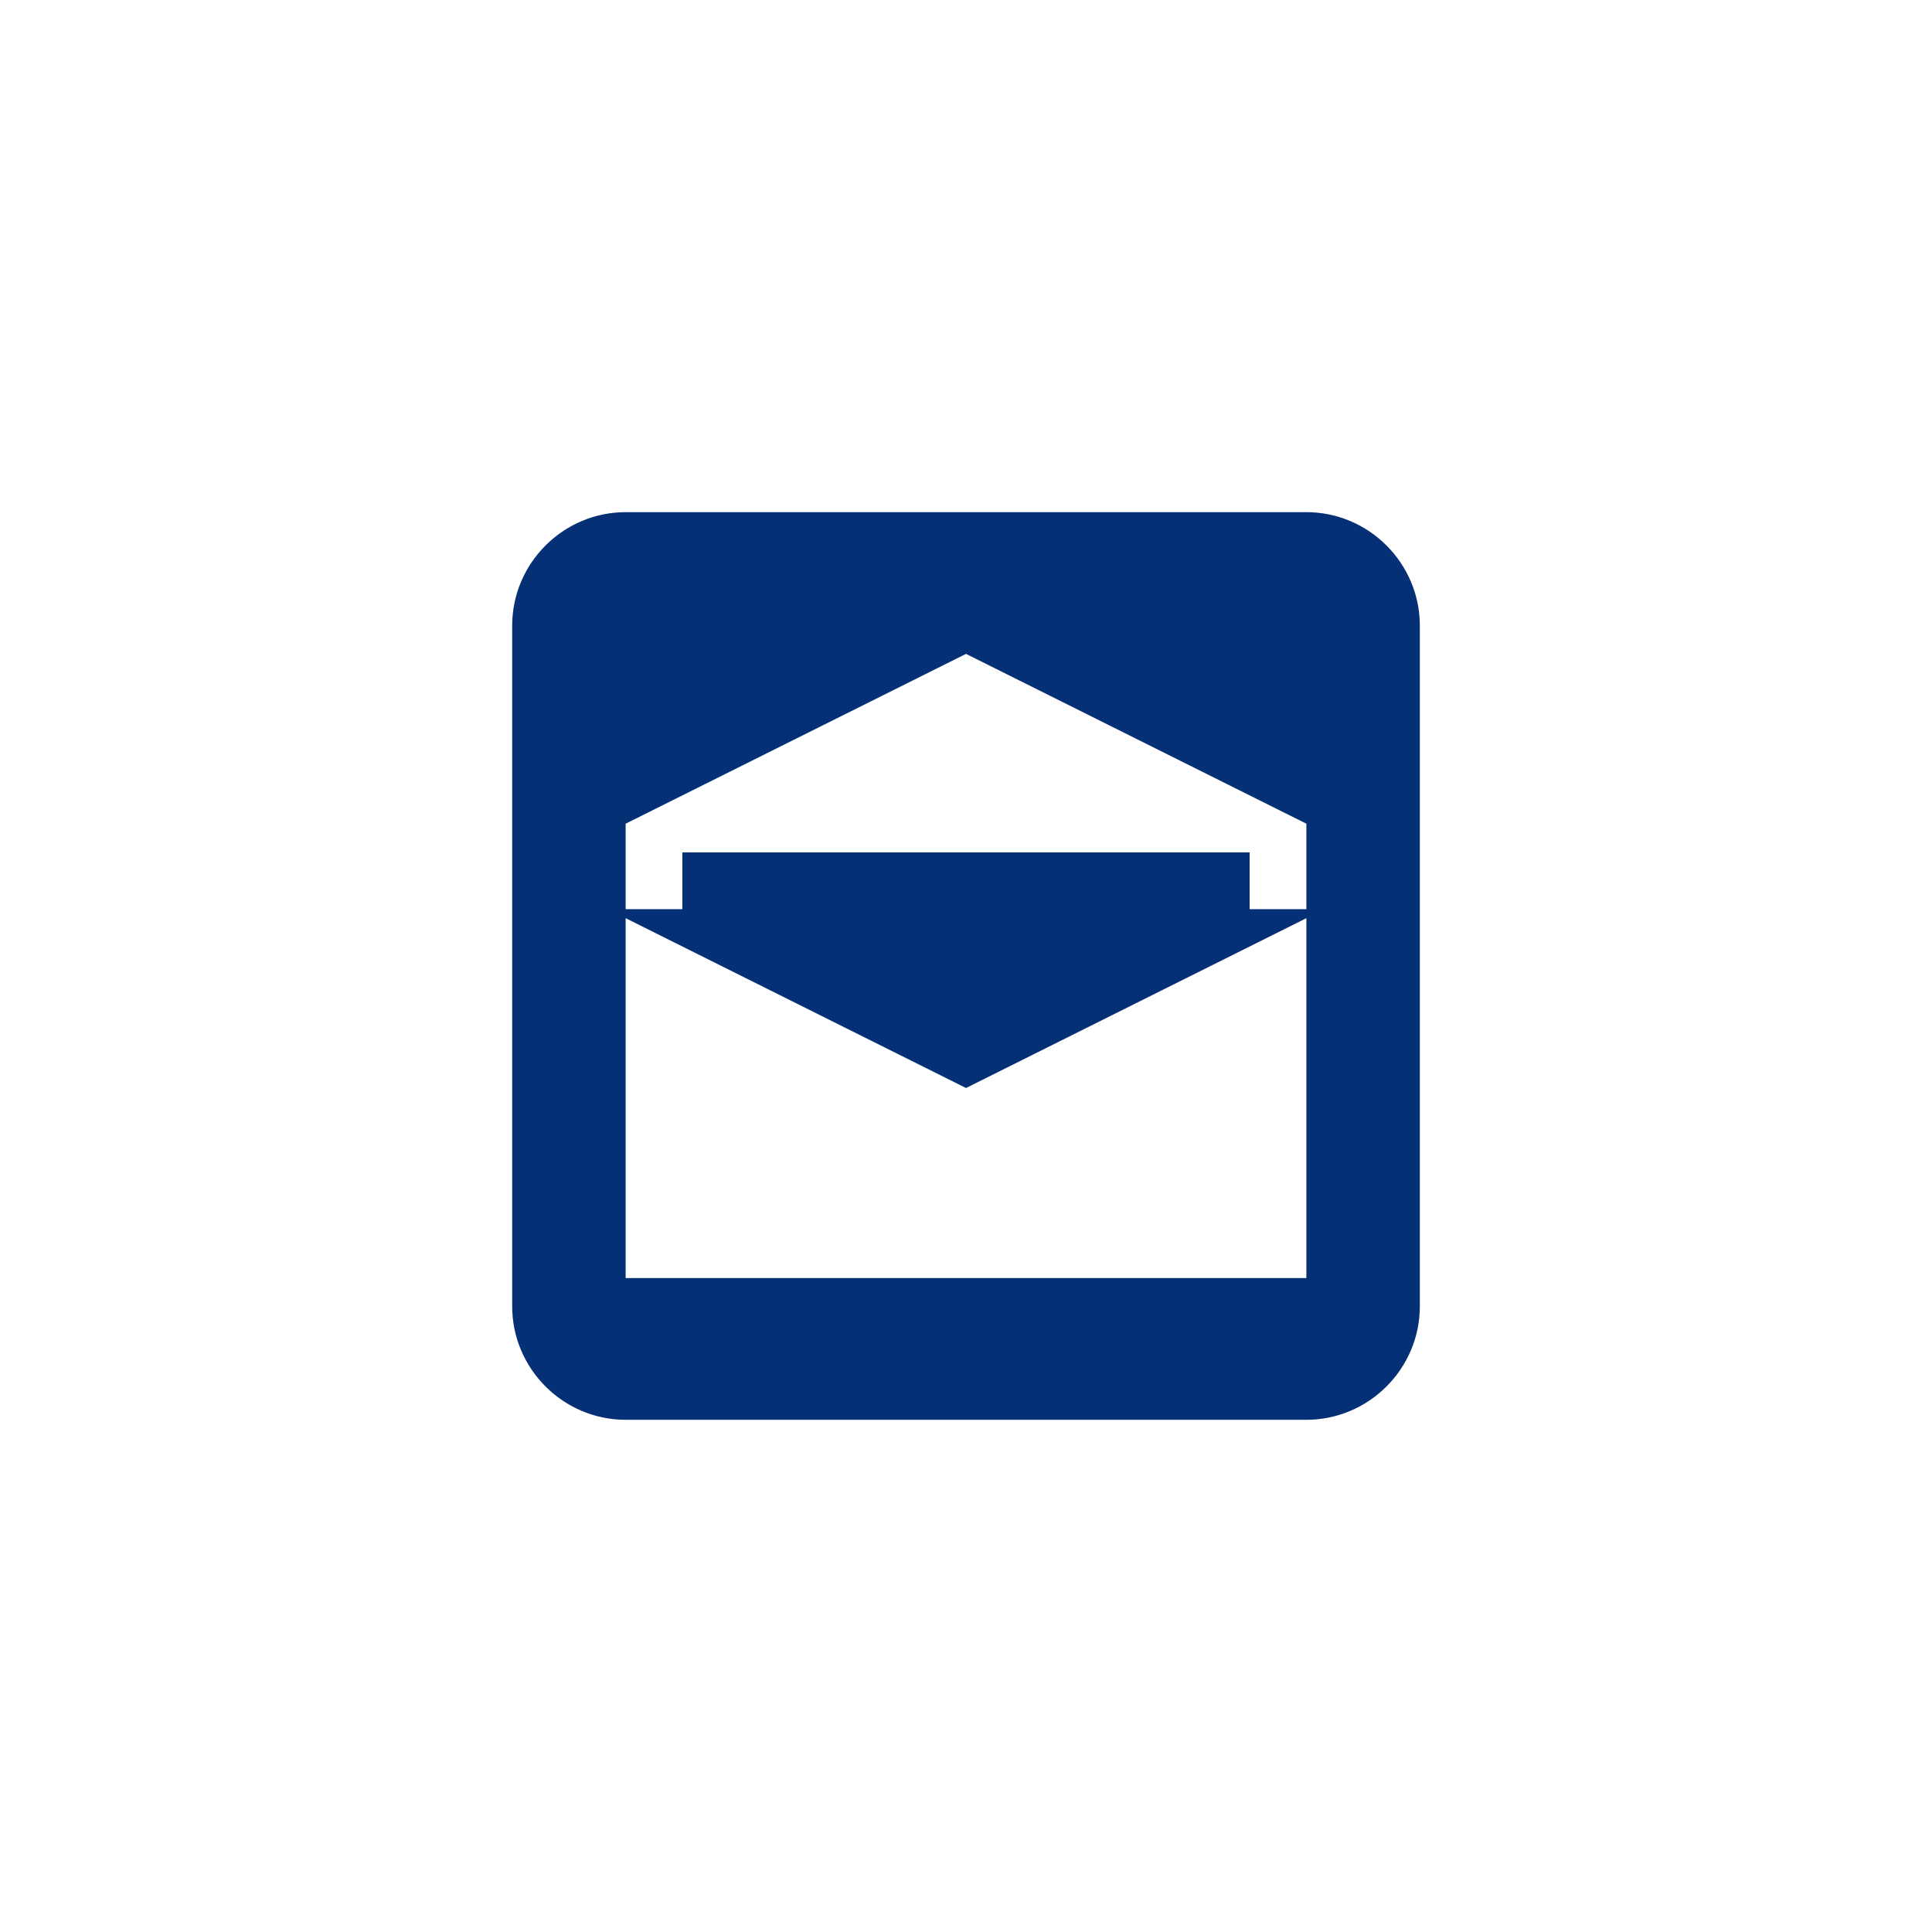 <svg xmlns="http://www.w3.org/2000/svg" xmlns:xlink="http://www.w3.org/1999/xlink" width="500" zoomAndPan="magnify" viewBox="0 0 375 375" height="500" preserveAspectRatio="xMidYMid meet" version="1.0"><defs><g/><clipPath id="fdcf8c83cd"><path d="M 99.414 99.414 L 275.664 99.414 L 275.664 275.664 L 99.414 275.664 Z M 99.414 99.414 " clip-rule="nonzero"/></clipPath></defs><rect x="-37.5" width="450" fill="#ffffff" y="-37.5" height="450" fill-opacity="1"/><rect x="-37.5" width="450" fill="#ffffff" y="-37.5" height="450" fill-opacity="1"/><g fill="#000000" fill-opacity="1"><g transform="translate(178.819, 173.629)"><g><path d="M 12.328 -4.359 C 13.367 -4.359 14.617 -4.586 16.078 -5.047 L 16.078 -0.609 C 14.586 0.055 12.766 0.391 10.609 0.391 C 8.223 0.391 6.484 -0.207 5.391 -1.406 C 4.305 -2.613 3.766 -4.426 3.766 -6.844 L 3.766 -17.359 L 0.922 -17.359 L 0.922 -19.891 L 4.203 -21.875 L 5.922 -26.484 L 9.734 -26.484 L 9.734 -21.844 L 15.844 -21.844 L 15.844 -17.359 L 9.734 -17.359 L 9.734 -6.844 C 9.734 -5.988 9.969 -5.359 10.438 -4.953 C 10.914 -4.555 11.547 -4.359 12.328 -4.359 Z M 12.328 -4.359 "/></g></g></g><g clip-path="url(#fdcf8c83cd)"><path fill="#063075" d="M 121.438 99.41 L 253.566 99.41 C 265.68 99.41 275.59 109.32 275.59 121.43 L 275.59 253.562 C 275.59 265.672 265.68 275.582 253.566 275.582 L 121.438 275.582 C 109.324 275.582 99.414 265.672 99.414 253.562 L 99.414 121.43 C 99.414 109.32 109.324 99.41 121.438 99.41 " fill-opacity="1" fill-rule="evenodd"/></g><path fill="#ffffff" d="M 187.504 126.918 L 121.438 159.879 L 121.438 176.469 L 132.445 176.469 L 132.445 165.453 L 242.555 165.453 L 242.555 176.469 L 253.566 176.469 L 253.566 159.879 Z M 187.504 211.184 L 253.566 178.219 L 253.566 248.074 L 121.438 248.074 L 121.438 178.219 L 187.504 211.184 " fill-opacity="1" fill-rule="evenodd"/></svg>